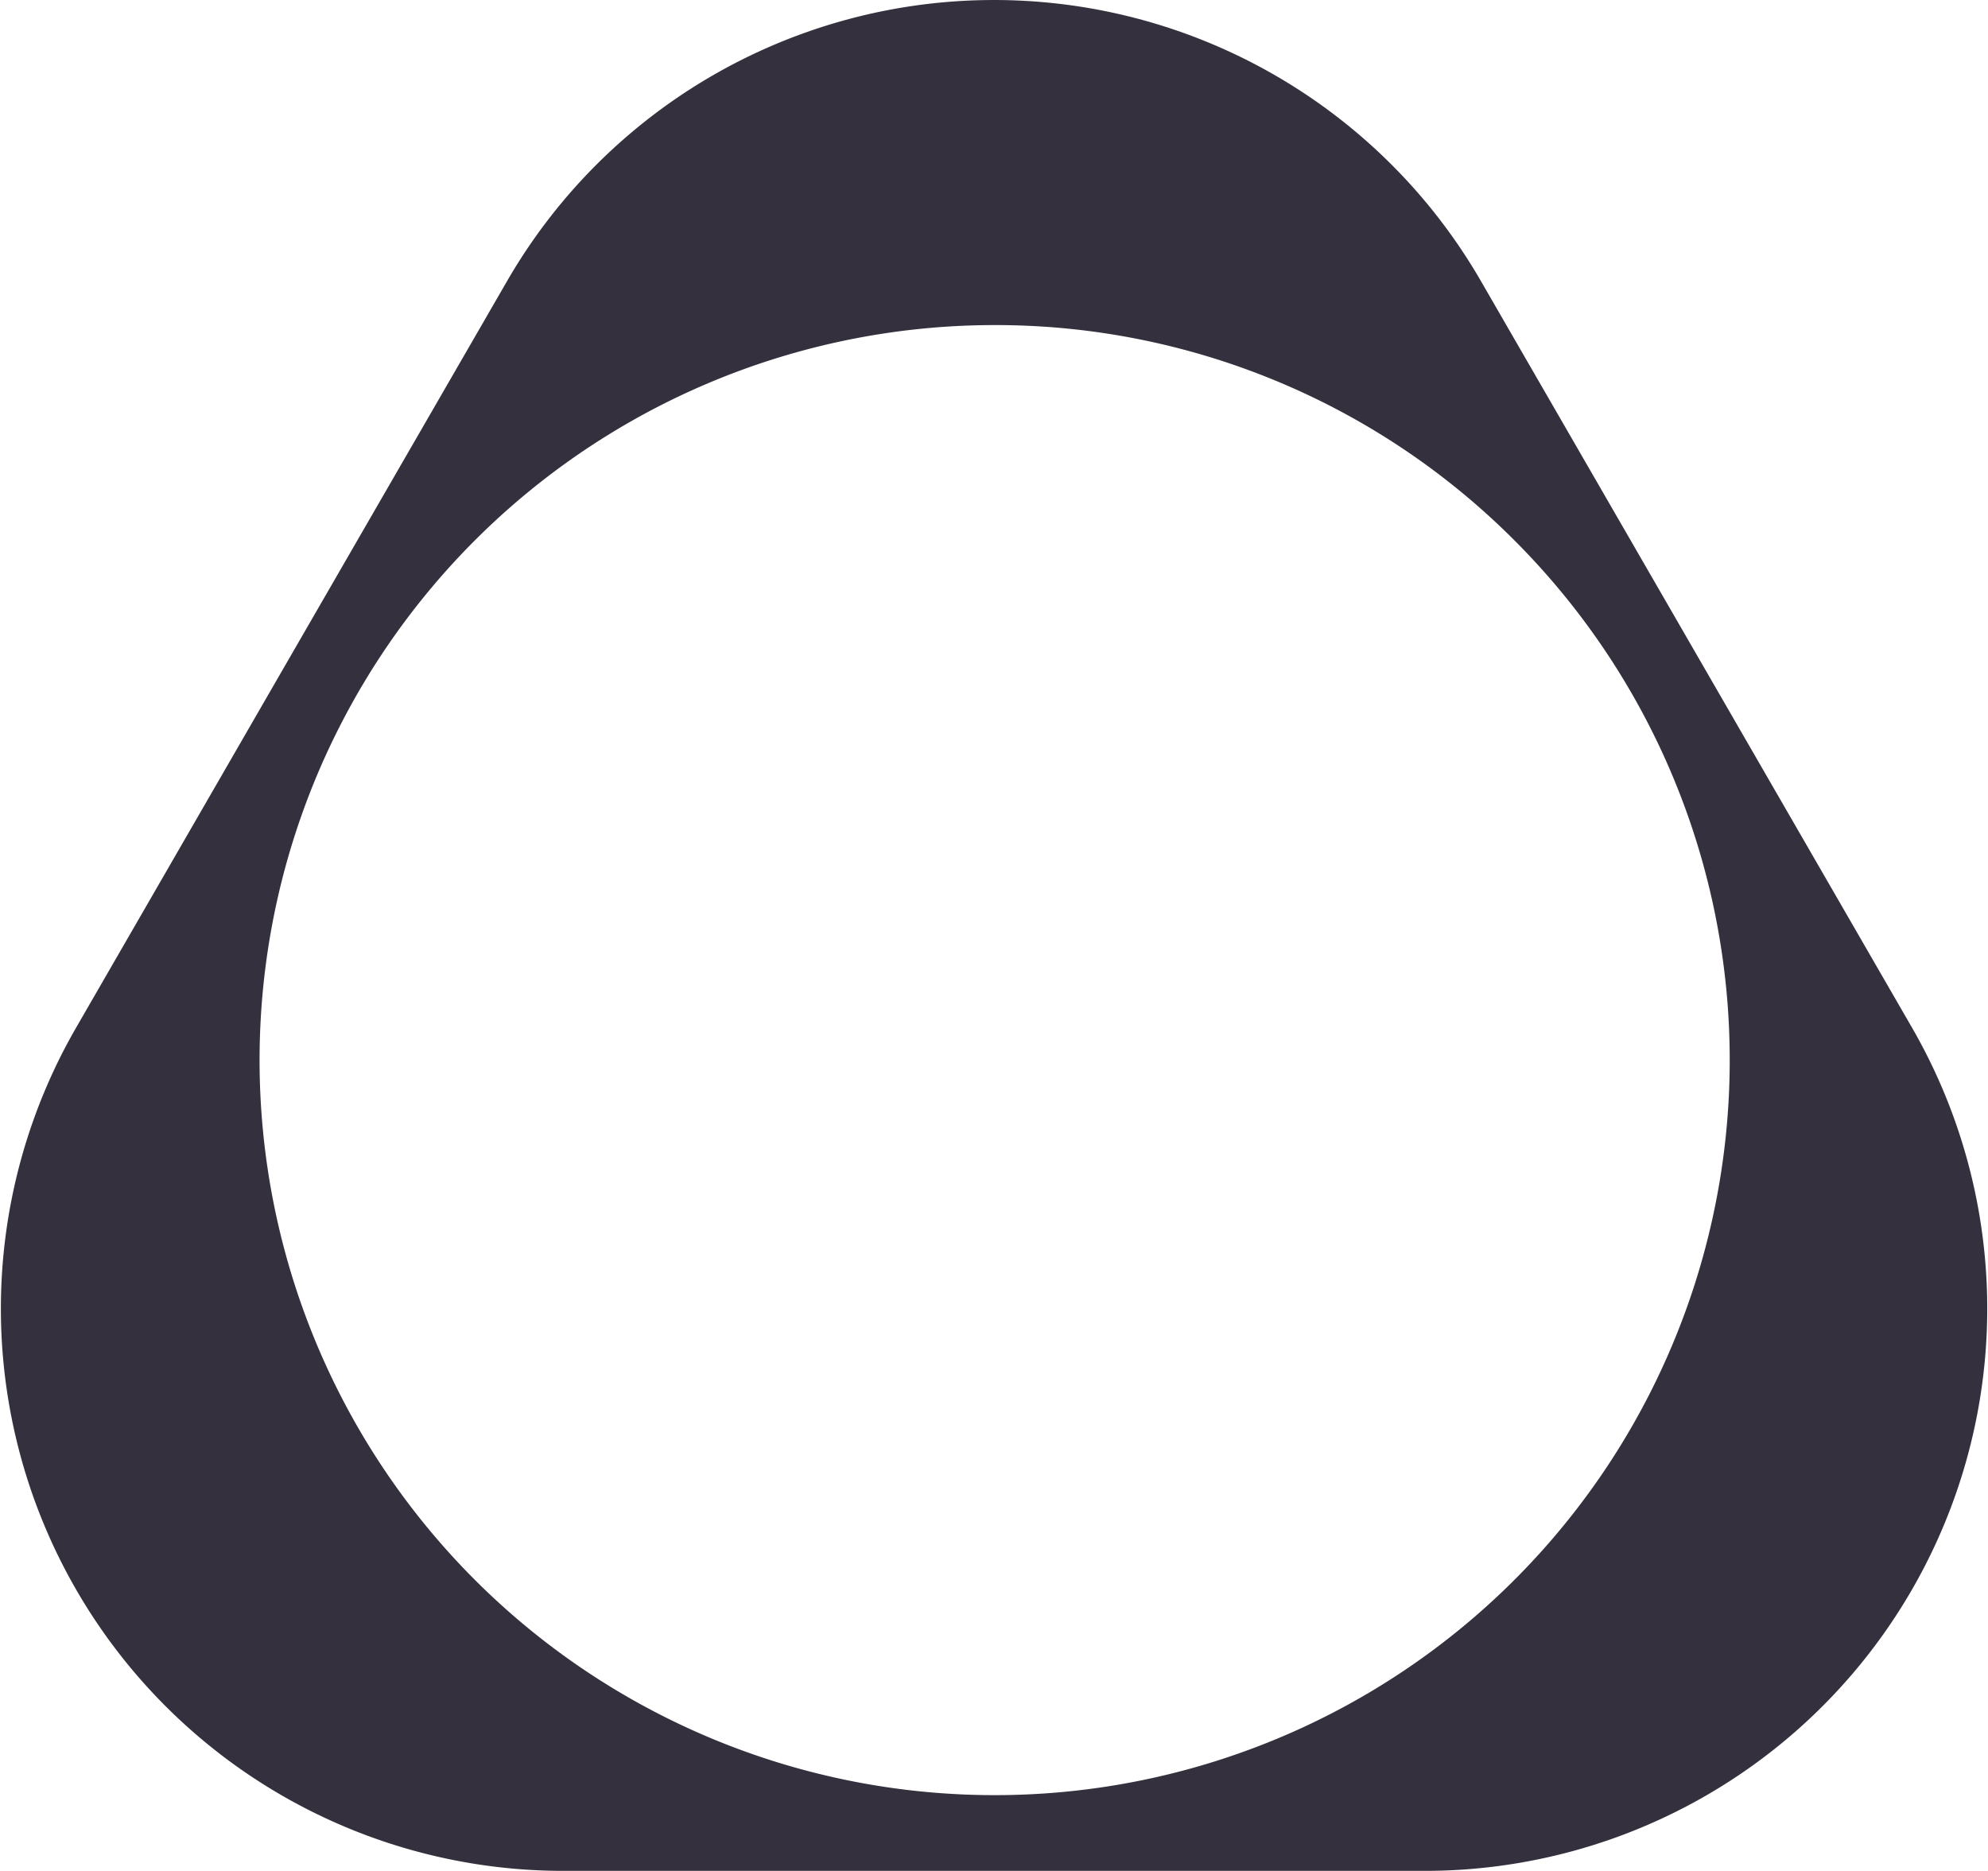 <svg xmlns="http://www.w3.org/2000/svg" viewBox="0 0 158.32 149"><defs><style>.cls-1{fill:#34303d;}</style></defs><g id="Слой_2" data-name="Слой 2"><g id="Logo"><path class="cls-1" d="M117.94,22.39,135.1,52.11l17.16,29.72A44.78,44.78,0,0,1,113.48,149H44.85A44.78,44.78,0,0,1,6.07,81.83L23.22,52.11,40.38,22.39a44.78,44.78,0,0,1,77.56,0m-38.78,3.5A58.54,58.54,0,1,0,120.57,43,58.35,58.35,0,0,0,79.16,25.89"/></g></g></svg>